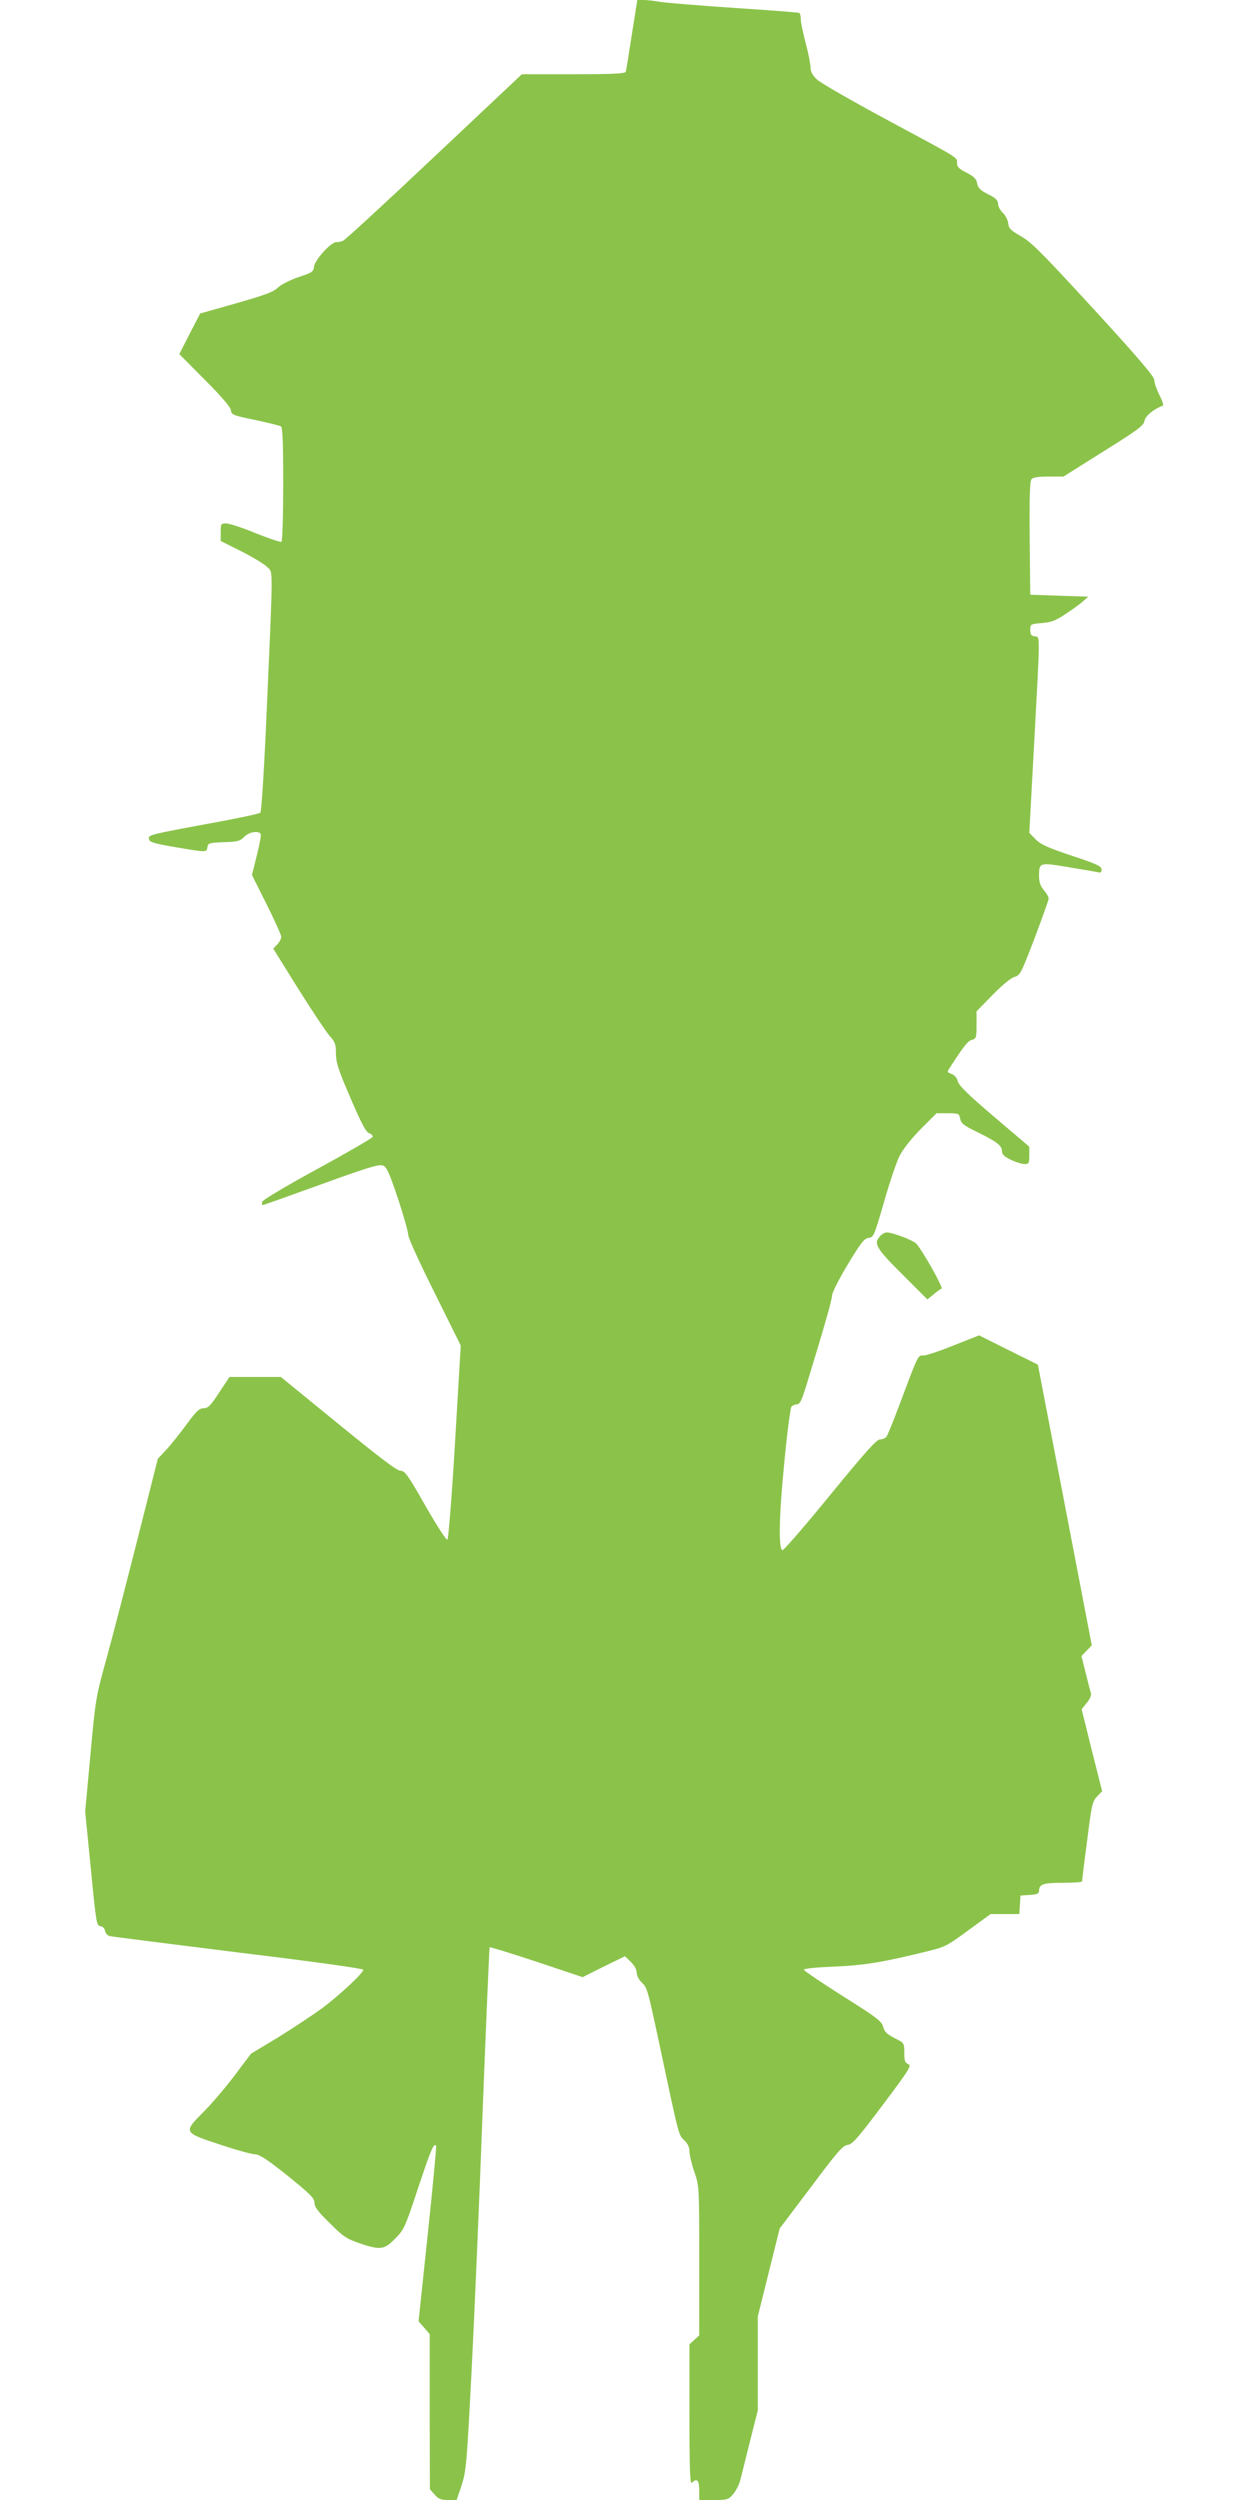 <?xml version="1.0" standalone="no"?>
<!DOCTYPE svg PUBLIC "-//W3C//DTD SVG 20010904//EN"
 "http://www.w3.org/TR/2001/REC-SVG-20010904/DTD/svg10.dtd">
<svg version="1.0" xmlns="http://www.w3.org/2000/svg"
 width="640pt" height="1280pt" viewBox="0 0 640 1280"
 preserveAspectRatio="xMidYMid meet">
<g transform="translate(0,1280) scale(0.1,-0.1)"
fill="#8bc34a" stroke="none">
<path d="M3235 12623 c-15 -98 -29 -184 -31 -190 -3 -10 -65 -13 -268 -13
l-264 0 -449 -423 c-247 -233 -457 -427 -467 -430 -10 -4 -25 -7 -35 -7 -27 0
-109 -91 -113 -124 -3 -27 -9 -32 -80 -55 -44 -15 -89 -38 -106 -54 -22 -22
-67 -38 -213 -80 l-184 -52 -54 -104 -53 -104 130 -131 c85 -85 132 -140 134
-156 3 -23 10 -27 123 -50 66 -14 126 -29 133 -33 9 -6 12 -77 12 -297 0 -159
-4 -291 -9 -294 -4 -3 -64 17 -132 44 -67 28 -135 50 -151 50 -27 0 -28 -2
-28 -45 l0 -45 108 -54 c59 -30 118 -66 131 -80 29 -31 30 26 -3 -724 -13
-301 -27 -527 -33 -533 -6 -6 -137 -33 -292 -61 -264 -49 -282 -53 -279 -72 3
-18 19 -23 133 -43 165 -28 163 -28 167 0 3 20 9 22 84 25 71 2 84 6 104 27
24 25 73 34 85 15 3 -5 -6 -54 -20 -109 l-25 -101 75 -150 c41 -82 75 -157 75
-167 0 -9 -9 -26 -20 -38 l-21 -22 127 -204 c70 -112 143 -221 161 -242 29
-32 33 -44 33 -91 0 -45 12 -83 74 -227 56 -130 79 -175 96 -181 12 -4 20 -13
18 -19 -2 -6 -129 -80 -283 -164 -165 -90 -281 -159 -283 -169 -2 -9 0 -16 3
-16 4 0 139 48 299 106 228 83 296 104 315 97 21 -7 32 -32 78 -168 29 -88 53
-172 53 -187 0 -16 59 -145 135 -297 l134 -270 -29 -492 c-16 -271 -34 -497
-39 -502 -5 -5 -50 64 -112 172 -91 160 -106 181 -129 181 -18 0 -106 67 -318
240 l-294 240 -131 0 -132 0 -53 -80 c-44 -67 -56 -80 -80 -80 -22 -1 -37 -15
-87 -83 -33 -45 -79 -103 -103 -129 l-44 -47 -103 -408 c-57 -224 -128 -500
-159 -612 -55 -199 -57 -208 -83 -495 l-27 -291 29 -292 c27 -278 29 -292 49
-295 13 -2 22 -12 24 -25 2 -12 12 -23 25 -26 12 -3 309 -40 659 -84 380 -46
638 -82 638 -88 0 -17 -118 -127 -209 -196 -47 -34 -148 -101 -225 -149 l-141
-85 -85 -113 c-47 -62 -118 -145 -158 -185 -104 -105 -104 -105 81 -166 83
-28 166 -51 182 -51 23 0 61 -25 168 -110 116 -94 137 -115 137 -138 0 -21 18
-46 78 -104 68 -69 86 -80 151 -103 109 -37 128 -34 184 23 45 45 51 58 117
257 67 202 82 236 93 218 2 -4 -17 -208 -43 -453 l-47 -445 29 -33 28 -33 0
-397 1 -397 24 -27 c19 -23 33 -28 69 -28 l44 0 26 77 c23 73 26 109 50 573
14 272 40 873 57 1335 18 462 34 842 36 845 2 2 110 -31 240 -74 l236 -79 108
54 109 53 30 -29 c18 -18 30 -39 30 -55 0 -15 11 -36 25 -50 30 -29 28 -19
110 -405 82 -386 80 -377 110 -405 16 -15 25 -34 25 -55 0 -17 11 -65 25 -105
25 -73 25 -74 25 -455 l0 -382 -25 -23 -25 -23 0 -361 c0 -280 3 -357 12 -348
26 26 38 13 38 -38 l0 -50 74 0 c70 0 76 2 100 30 14 17 30 48 35 68 6 20 28
110 50 199 l41 162 0 241 0 240 56 225 56 225 160 212 c136 182 163 213 188
216 24 3 51 33 180 205 136 181 149 202 130 209 -16 6 -20 16 -20 58 0 50 0
50 -50 75 -39 20 -51 32 -58 57 -7 29 -32 48 -207 158 -109 69 -199 130 -199
135 -1 6 61 12 154 16 154 6 250 22 485 80 83 20 99 29 203 106 l114 83 73 0
74 0 3 47 3 48 48 3 c37 2 47 7 47 21 0 34 21 41 122 41 54 0 98 3 98 7 0 3
11 97 26 207 23 185 27 203 51 228 l26 27 -53 210 -52 210 26 32 c15 17 24 39
22 48 -3 9 -15 56 -27 104 l-22 88 27 28 26 27 -138 719 -138 718 -151 75
-150 75 -129 -51 c-71 -29 -141 -52 -155 -52 -30 0 -25 11 -121 -245 -33 -88
-64 -165 -70 -172 -6 -7 -21 -13 -33 -13 -17 0 -76 -66 -255 -285 -128 -157
-238 -284 -244 -282 -21 7 -17 182 10 452 14 149 31 276 36 283 6 6 19 12 29
12 14 0 24 20 48 98 93 304 131 437 131 459 0 14 36 85 80 158 68 113 85 134
107 137 26 3 29 10 79 183 28 99 64 205 79 235 16 33 60 89 108 138 l82 82 58
0 c55 0 58 -1 63 -28 5 -24 19 -35 87 -68 100 -49 127 -69 127 -98 0 -16 12
-28 45 -44 25 -12 57 -22 70 -22 23 0 25 4 25 45 l0 44 -180 153 c-132 112
-181 161 -186 181 -4 18 -16 32 -31 38 -25 9 -25 10 -7 37 72 111 90 133 111
138 21 6 23 11 23 76 l0 70 82 84 c51 52 94 87 112 92 29 8 34 18 103 198 39
104 72 195 72 203 1 7 -10 26 -24 43 -18 21 -25 41 -25 71 0 72 0 72 151 47
74 -12 142 -24 152 -26 12 -4 17 0 17 14 0 17 -24 28 -153 71 -123 41 -160 58
-185 84 l-32 33 25 459 c31 574 31 543 3 547 -18 2 -23 10 -23 33 0 29 1 30
60 35 50 4 71 13 125 49 36 24 76 53 88 65 l24 21 -149 5 -148 5 -3 289 c-2
205 1 293 9 302 8 10 35 14 88 14 l76 0 205 129 c178 111 206 132 210 157 5
25 47 60 94 77 5 1 -3 26 -18 55 -14 28 -26 62 -26 76 0 18 -80 112 -310 363
-262 285 -320 344 -372 373 -54 31 -63 40 -66 67 -2 17 -14 41 -28 54 -13 12
-24 33 -24 46 0 17 -12 29 -50 48 -40 20 -52 32 -57 56 -4 23 -16 35 -54 55
-39 19 -49 30 -49 49 0 31 20 18 -365 225 -176 95 -335 186 -352 203 -23 22
-33 40 -33 61 0 17 -11 74 -25 126 -14 52 -25 107 -25 122 0 15 -3 29 -8 32
-4 2 -151 14 -327 25 -176 12 -347 26 -381 31 -33 6 -74 10 -91 10 l-30 0 -28
-177z"/>
<path d="M4507 6472 c-36 -39 -23 -61 112 -196 l129 -129 31 25 c17 15 35 28
42 30 10 3 -93 188 -129 230 -14 17 -122 58 -152 58 -9 0 -24 -8 -33 -18z"/>
</g>
</svg>
